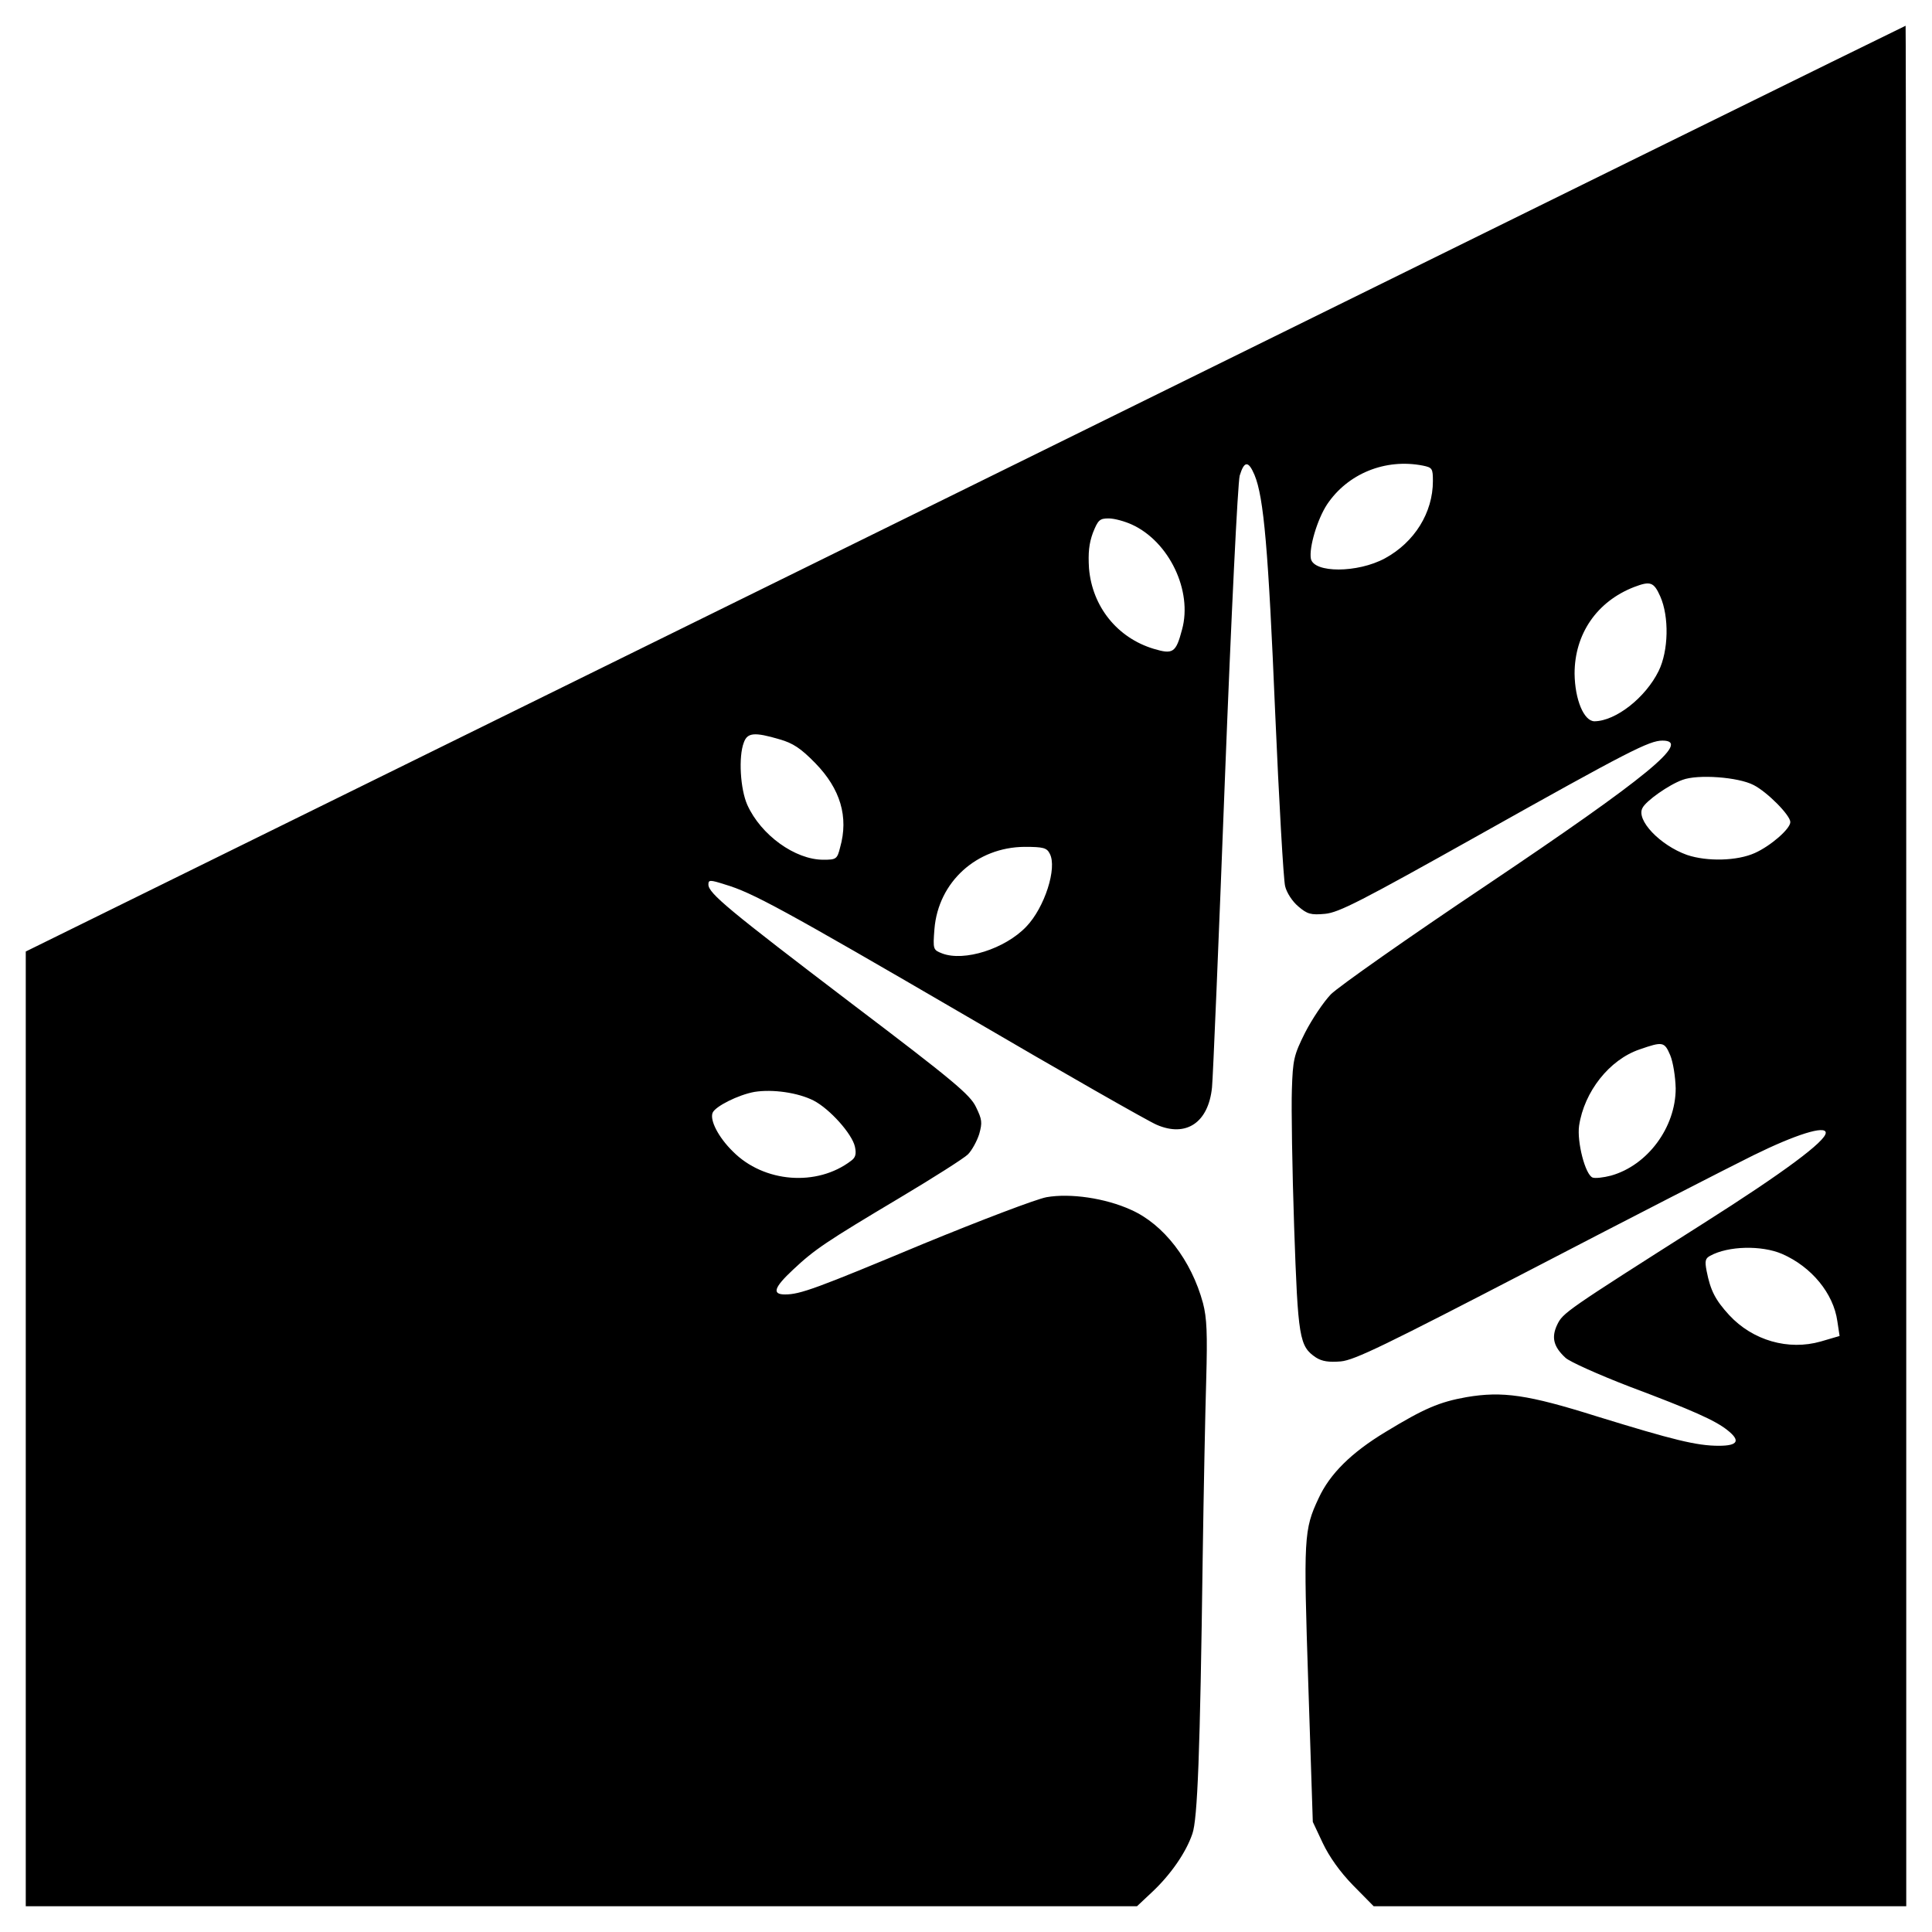 <?xml version="1.0" standalone="no"?>
<!DOCTYPE svg PUBLIC "-//W3C//DTD SVG 20010904//EN"
 "http://www.w3.org/TR/2001/REC-SVG-20010904/DTD/svg10.dtd">
<svg version="1.0" xmlns="http://www.w3.org/2000/svg"
 width="600pt" height="600pt" viewBox="0 0 600 600"
 preserveAspectRatio="xMidYMid meet">
<g transform="translate(0,600) scale(0.1,-0.1)"
fill="#000000" stroke="none">
<path d="M2998 4482 l-2918 -1437 0 -1482 0 -1483 1725 0 1726 0 49 46 c55 52
103 120 123 179 16 45 24 250 32 855 3 206 8 456 11 555 4 144 2 192 -10 238
-36 133 -122 245 -224 290 -79 36 -188 52 -262 39 -32 -6 -203 -71 -383 -145
-333 -139 -382 -157 -429 -157 -41 0 -35 21 25 77 67 63 103 87 331 223 104
62 200 123 212 135 12 12 28 41 35 63 10 36 9 45 -10 84 -18 38 -69 81 -387
322 -381 290 -444 342 -444 369 0 15 5 15 52 0 84 -25 175 -74 750 -409 299
-175 564 -326 590 -337 92 -40 161 7 172 116 3 29 21 459 40 957 20 514 40
921 46 943 14 46 27 47 46 2 29 -69 43 -235 64 -735 12 -278 26 -522 31 -542
5 -21 23 -48 41 -63 28 -24 39 -27 83 -23 43 4 111 39 475 243 469 263 532
295 573 295 91 0 -45 -112 -548 -450 -242 -162 -458 -314 -482 -338 -23 -24
-59 -78 -80 -119 -35 -70 -38 -84 -41 -177 -2 -56 1 -247 7 -425 12 -348 16
-372 68 -407 19 -12 40 -15 77 -12 43 4 139 51 596 288 300 156 608 314 685
352 132 65 225 94 225 70 0 -26 -130 -123 -381 -282 -428 -272 -435 -277 -453
-314 -19 -40 -11 -69 26 -103 13 -12 102 -52 198 -89 197 -74 266 -105 304
-135 42 -33 34 -49 -26 -49 -69 0 -141 18 -378 91 -216 68 -294 79 -406 60
-84 -15 -131 -35 -251 -108 -106 -64 -173 -130 -208 -206 -46 -98 -47 -121
-32 -578 l14 -427 31 -66 c20 -42 53 -89 94 -131 l64 -65 827 0 827 0 0 2920
c0 1606 -1 2920 -2 2920 -2 0 -1316 -647 -2920 -1438z m1421 72 c29 -6 31 -9
31 -48 0 -98 -57 -190 -149 -240 -85 -46 -221 -46 -230 -1 -6 35 20 122 50
168 64 96 181 144 298 121z m-904 -183 c116 -53 189 -206 156 -326 -19 -72
-28 -78 -88 -60 -113 34 -191 131 -201 250 -3 48 0 77 12 110 16 40 21 45 49
45 18 0 50 -9 72 -19z m1641 -223 c28 -63 26 -169 -5 -232 -41 -83 -133 -155
-199 -156 -33 0 -61 67 -62 148 0 123 69 224 185 269 50 19 61 16 81 -29z
m-2735 -444 c42 -12 66 -28 111 -74 78 -80 104 -167 77 -262 -9 -36 -12 -38
-52 -38 -88 0 -194 77 -236 170 -22 49 -28 150 -11 194 11 31 33 33 111 10z
m3025 -142 c43 -22 114 -94 114 -115 0 -21 -61 -74 -110 -96 -55 -25 -149 -27
-211 -6 -84 30 -159 109 -138 146 11 22 82 72 124 87 47 18 173 9 221 -16z
m-2186 -213 c24 -44 -16 -168 -73 -227 -66 -69 -193 -109 -261 -83 -28 11 -29
12 -24 76 12 146 131 254 280 255 58 0 69 -3 78 -21z m1927 -626 c9 -22 16
-66 17 -103 0 -121 -87 -239 -201 -271 -23 -6 -49 -9 -57 -6 -23 9 -49 111
-42 161 16 106 94 205 188 237 72 25 77 24 95 -18z m-2660 -141 c50 -26 119
-103 128 -143 5 -23 2 -34 -12 -44 -106 -81 -271 -68 -367 29 -45 44 -72 97
-63 120 8 20 80 56 130 65 56 9 135 -2 184 -27z m3007 -476 c92 -40 160 -123
172 -209 l7 -46 -58 -17 c-101 -29 -212 3 -285 82 -43 47 -58 76 -70 137 -6
31 -4 39 11 47 56 31 160 33 223 6z"/>
</g>
</svg>
